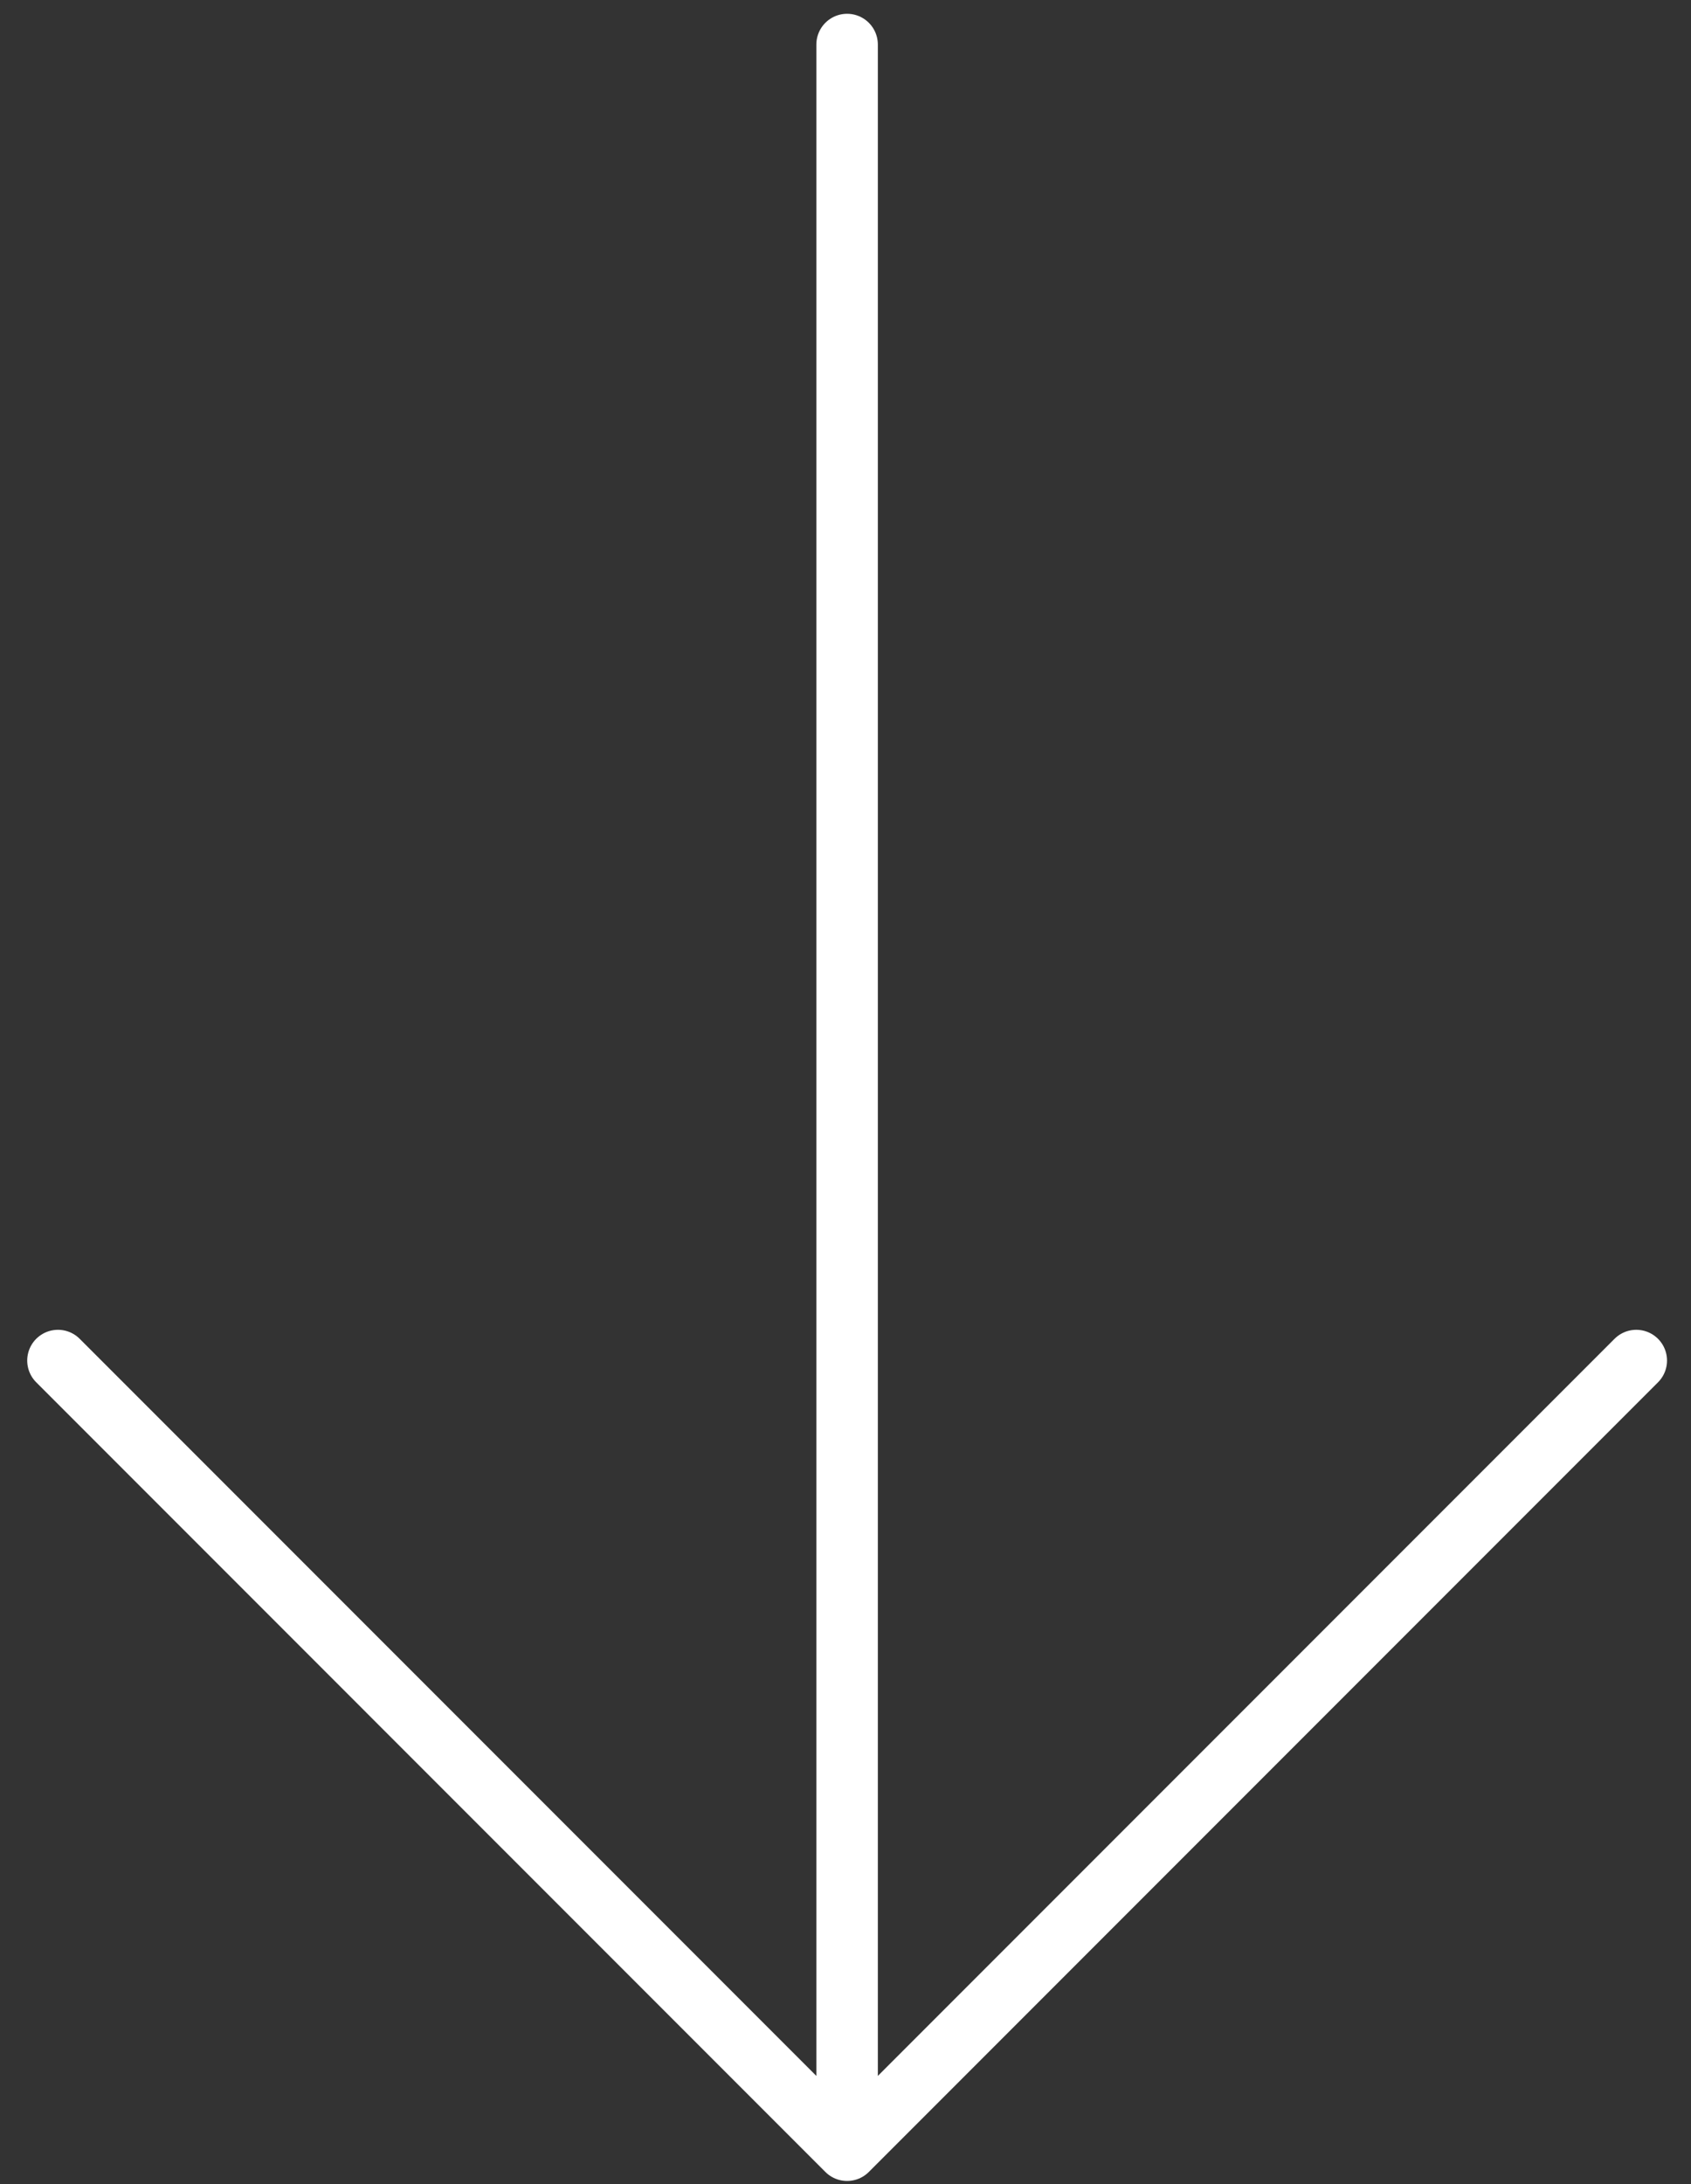 <svg xmlns="http://www.w3.org/2000/svg" width="55" height="71" viewBox="0 0 55 71" fill="none"><rect x="0" y="0" width="55" height="71" fill="#333333" stroke="none"/><path d="M27.552 1.448L27.552 69.895M27.552 69.895L53.22 44.227M27.552 69.895L1.885 44.227" stroke="white" stroke-width="2" stroke-linecap="round" stroke-linejoin="round"></path></svg>